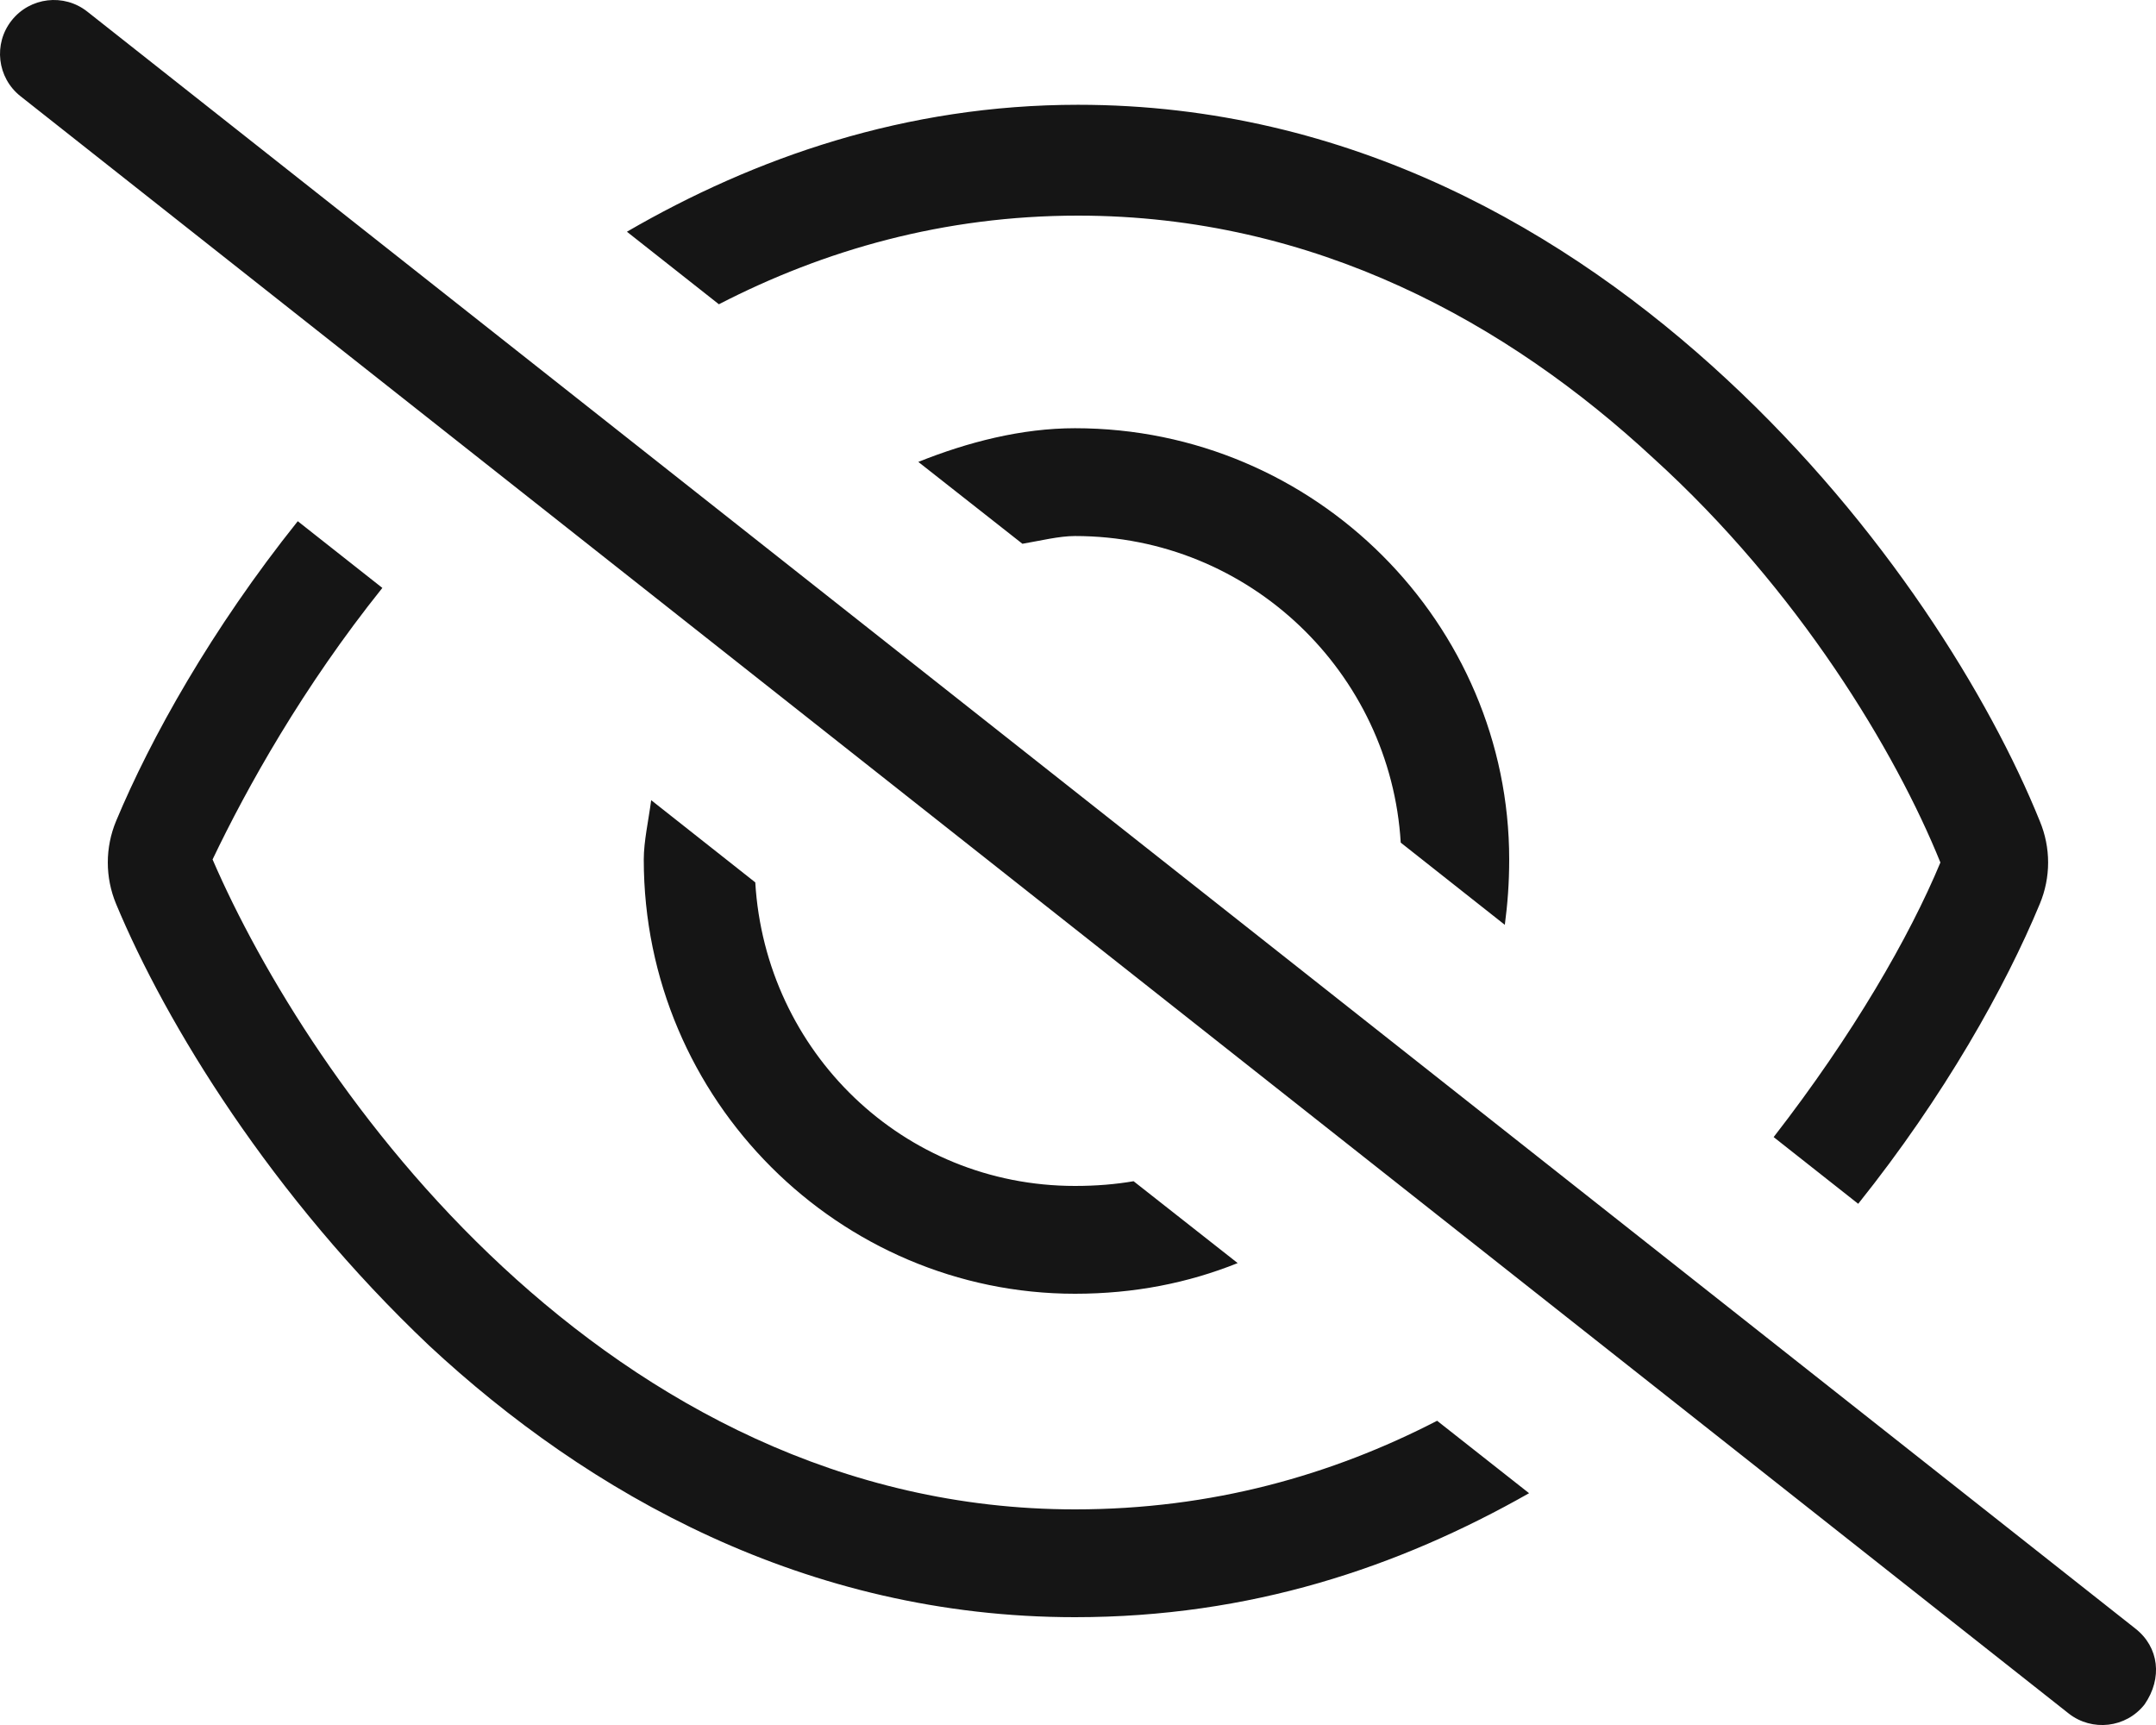 <svg xmlns="http://www.w3.org/2000/svg" viewBox="0 0 640 512"><!--! Font Awesome Pro 6.2.1 by @fontawesome - https://fontawesome.com License - https://fontawesome.com/license (Commercial License) Copyright 2022 Fonticons, Inc. --><path fill="#151515" d="M633.9 483.4C640.9 488.9 642 498.1 636.6 505.9C631.1 512.9 621 514 614.1 508.6L6.086 28.56C-.849 23.08-2.033 13.02 3.443 6.086C8.918-.849 18.98-2.033 25.91 3.443L633.9 483.4zM605.5 268.3C595.3 292.9 577.2 325.3 551.6 357.3L526.5 337.5C550.1 307.1 566.8 278.1 576 256C562.7 223.1 533.9 175.1 490.8 136C447.7 95.99 390.4 64 320 64C280.2 64 244.6 74.21 213.4 90.31L186.1 68.78C224 46.8 268.8 31.1 320 31.1C400.8 31.1 465.5 68.84 512.6 112.6C559.4 156 590.7 207.1 605.5 243.7C608.8 251.6 608.8 260.4 605.5 268.3L605.5 268.3zM88.39 154.7L113.5 174.5C89.86 204 73.23 233.9 63.1 255.1C77.33 288 106.1 336 149.2 376C192.3 416 249.6 448 319.1 448C359.8 448 395.4 437.8 426.6 421.7L453.9 443.2C415.1 465.2 371.2 480 319.1 480C239.2 480 174.5 443.2 127.4 399.4C80.62 355.1 49.34 304 34.46 268.3C31.18 260.4 31.18 251.6 34.46 243.7C44.73 219.1 62.8 186.7 88.39 154.7L88.39 154.7zM191.1 255.1C191.1 249.7 192.5 243.6 193.3 237.5L224.2 261.9C227.2 312.2 268.1 352 319.1 352C325.6 352 331.2 351.5 336.5 350.6L367.4 374.9C352.7 380.8 336.7 384 319.1 384C249.3 384 191.1 326.7 191.1 255.1zM448 255.1C448 262.3 447.5 268.4 446.7 274.5L415.8 250.1C412.8 199.8 371 159.1 319.1 159.1C314.4 159.1 308.8 160.5 303.5 161.4L272.6 137.1C287.3 131.2 303.3 127.1 319.1 127.1C390.7 127.1 448 185.3 448 255.1V255.1z"/></svg>
